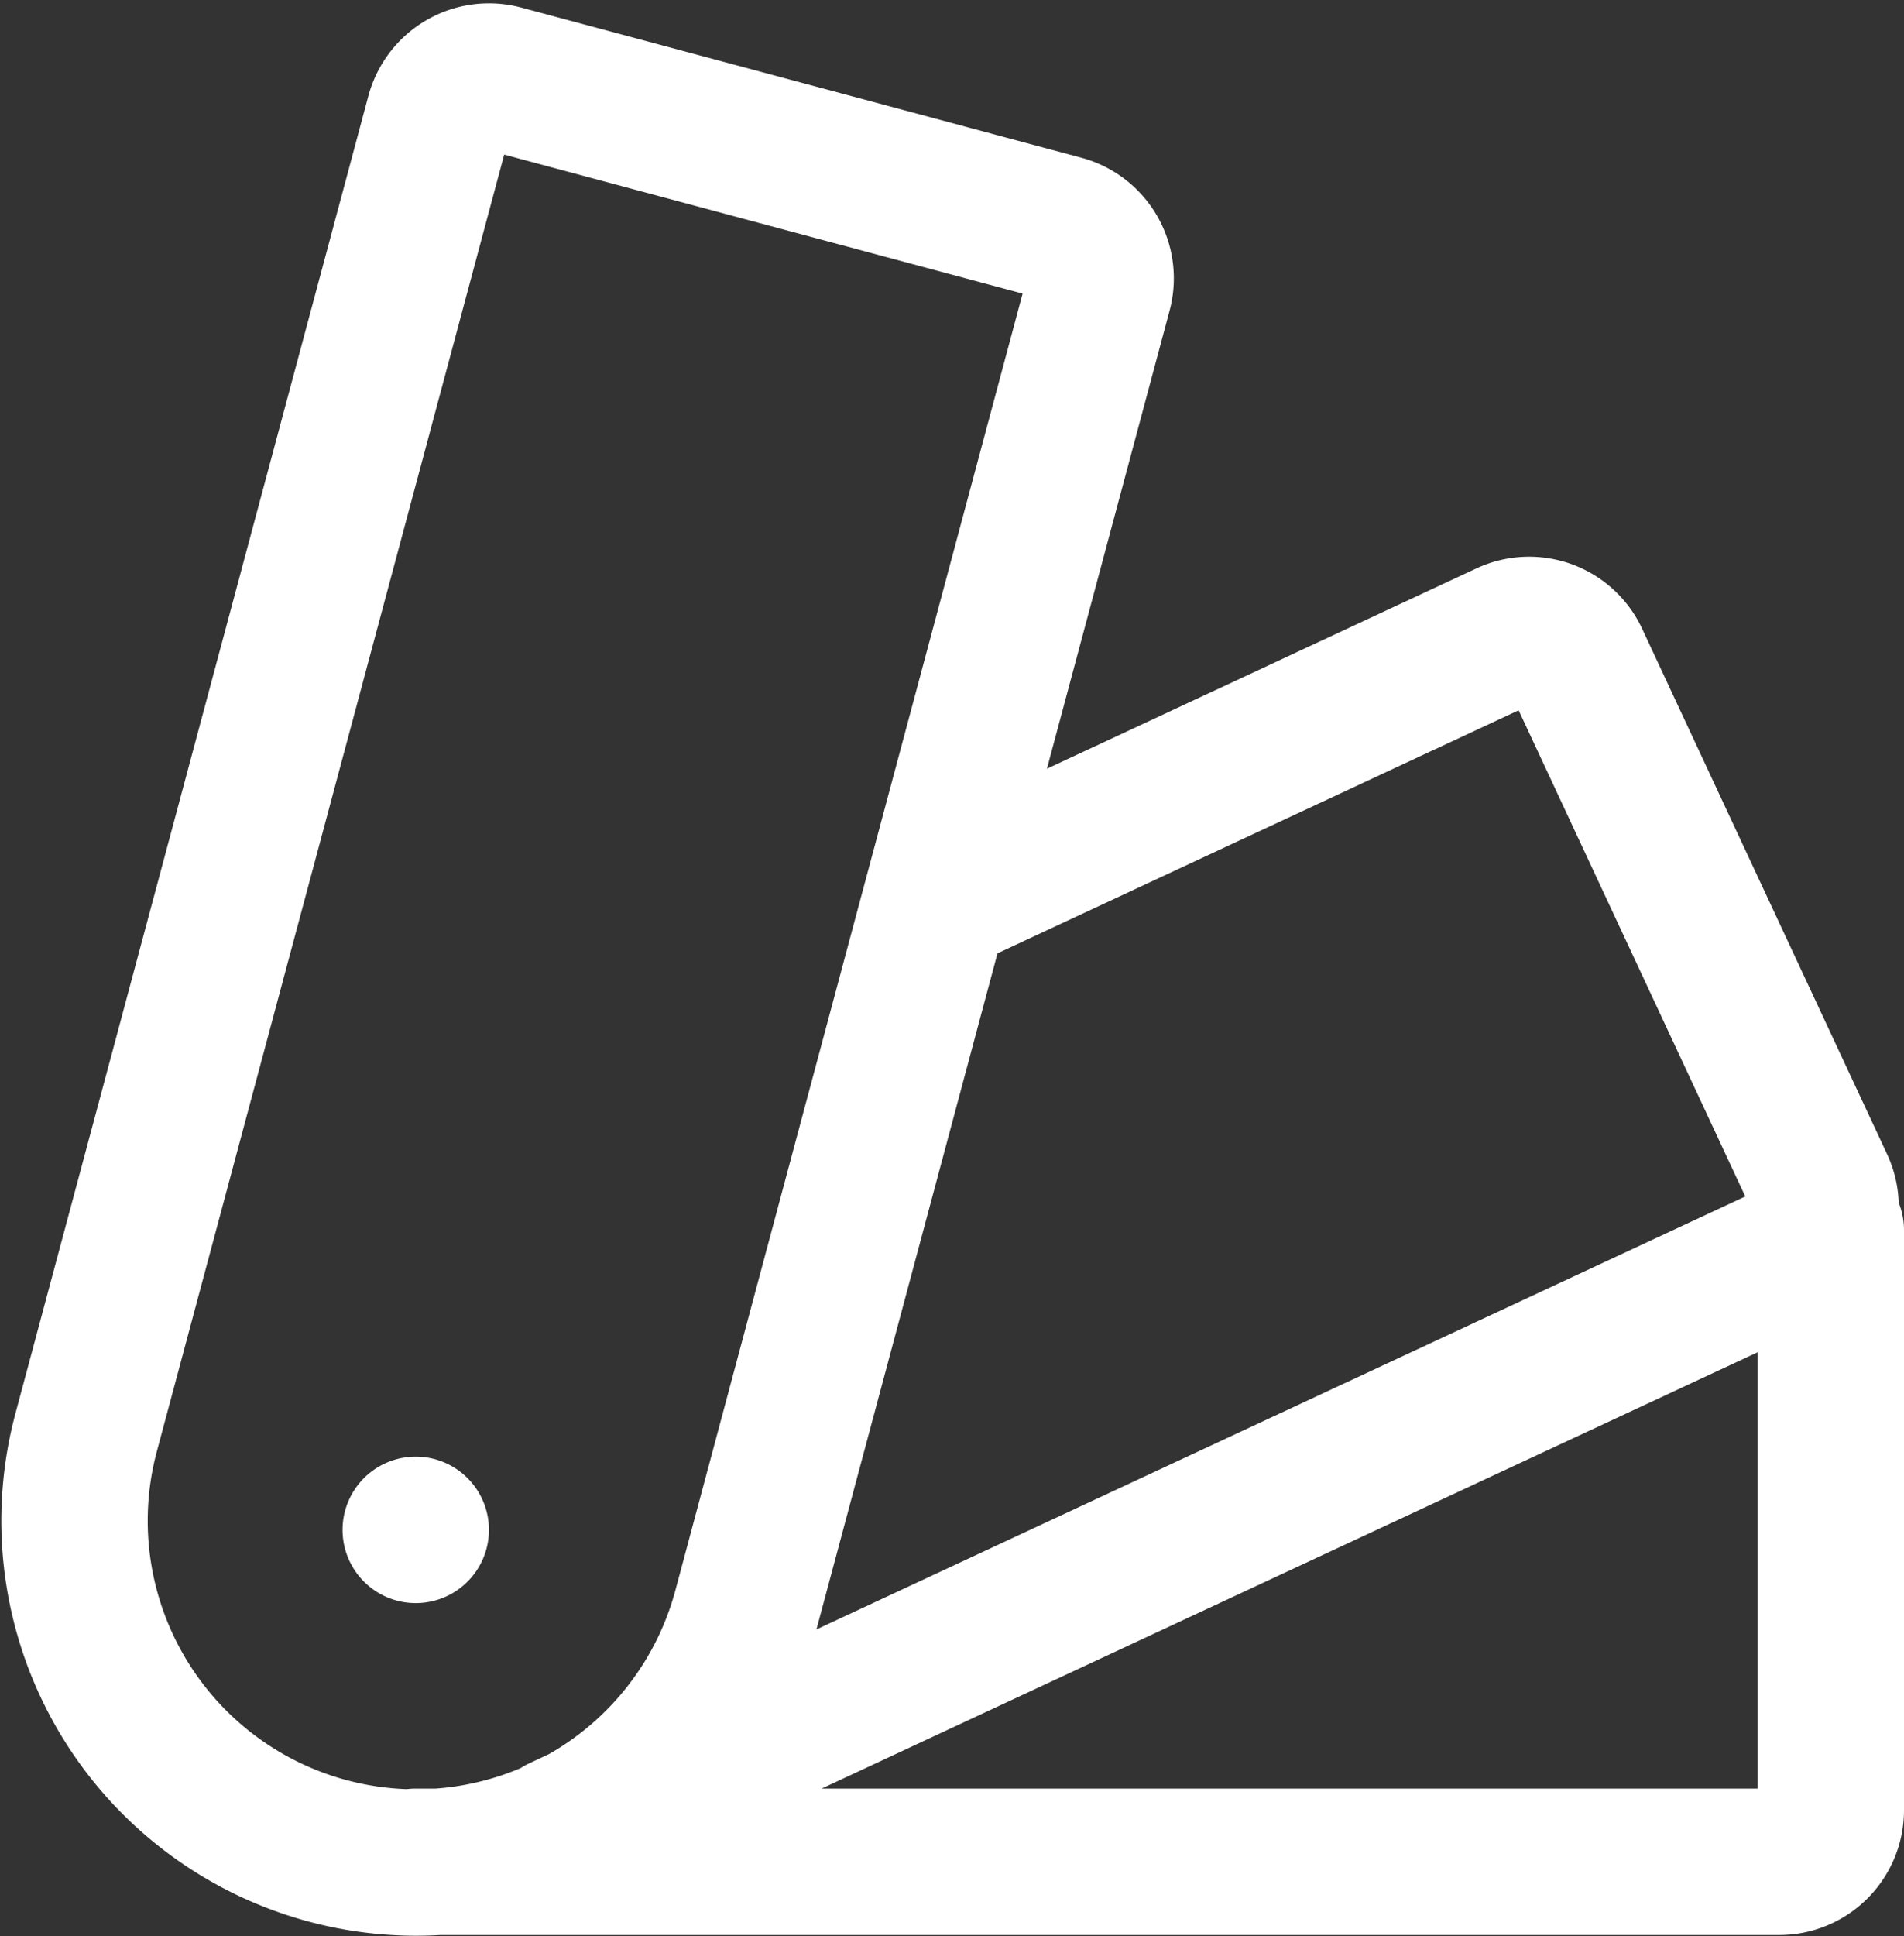 <?xml version="1.0" encoding="UTF-8"?> <svg xmlns="http://www.w3.org/2000/svg" width="19.51" height="19.83" viewBox="0 0 19.51 19.83"><rect x="0" y="0" width="19.51" height="19.83" fill="#333333" stroke="none"/><g id="marka" transform="translate(-8336.74 -3218.93)"><path id="Path_106" data-name="Path 106" d="M366.5,597h13.971a.529.529,0,0,0,.529-.529v-5.942m-13.02,6.142,12.662-5.9a.529.529,0,0,0,.256-.7l-2.511-5.384a.528.528,0,0,0-.7-.256l-5.654,2.636m-2.148,7.346a3.5,3.5,0,0,1-6.762-1.812l3.616-13.494a.53.53,0,0,1,.648-.375l5.739,1.538a.529.529,0,0,1,.374.648ZM366.5,593.6h0v0h0Z" transform="translate(7974.5 2641)" fill="none" stroke="#fff" stroke-linecap="round" stroke-linejoin="round" stroke-width="1.5"></path></g></svg> 